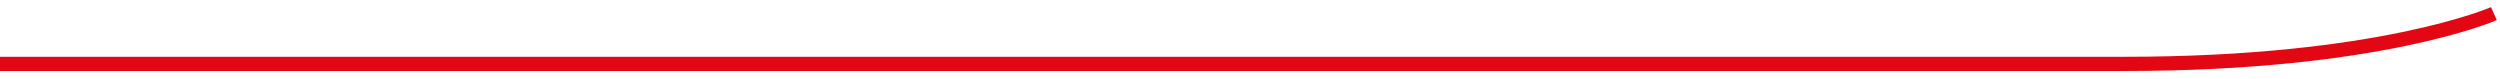 <?xml version="1.0" encoding="utf-8"?>
<!-- Generator: Adobe Illustrator 16.0.4, SVG Export Plug-In . SVG Version: 6.00 Build 0)  -->
<!DOCTYPE svg PUBLIC "-//W3C//DTD SVG 1.1//EN" "http://www.w3.org/Graphics/SVG/1.1/DTD/svg11.dtd">
<svg version="1.1" id="Ebene_1" xmlns="http://www.w3.org/2000/svg" xmlns:xlink="http://www.w3.org/1999/xlink" x="0px" y="0px"
	 width="1759.921px" height="55.467px" viewBox="-459 269.814 1759.921 55.467"
	 enable-background="new -459 269.814 1759.921 55.467" xml:space="preserve">
<path fill="none" stroke="#E30613" stroke-width="10" d="M-459,314.781h1496.307c178.366,0,258.527-35.033,259.316-35.387"/>
<rect x="-459" y="269.814" fill="none" width="1759.921" height="55.467"/>
</svg>
